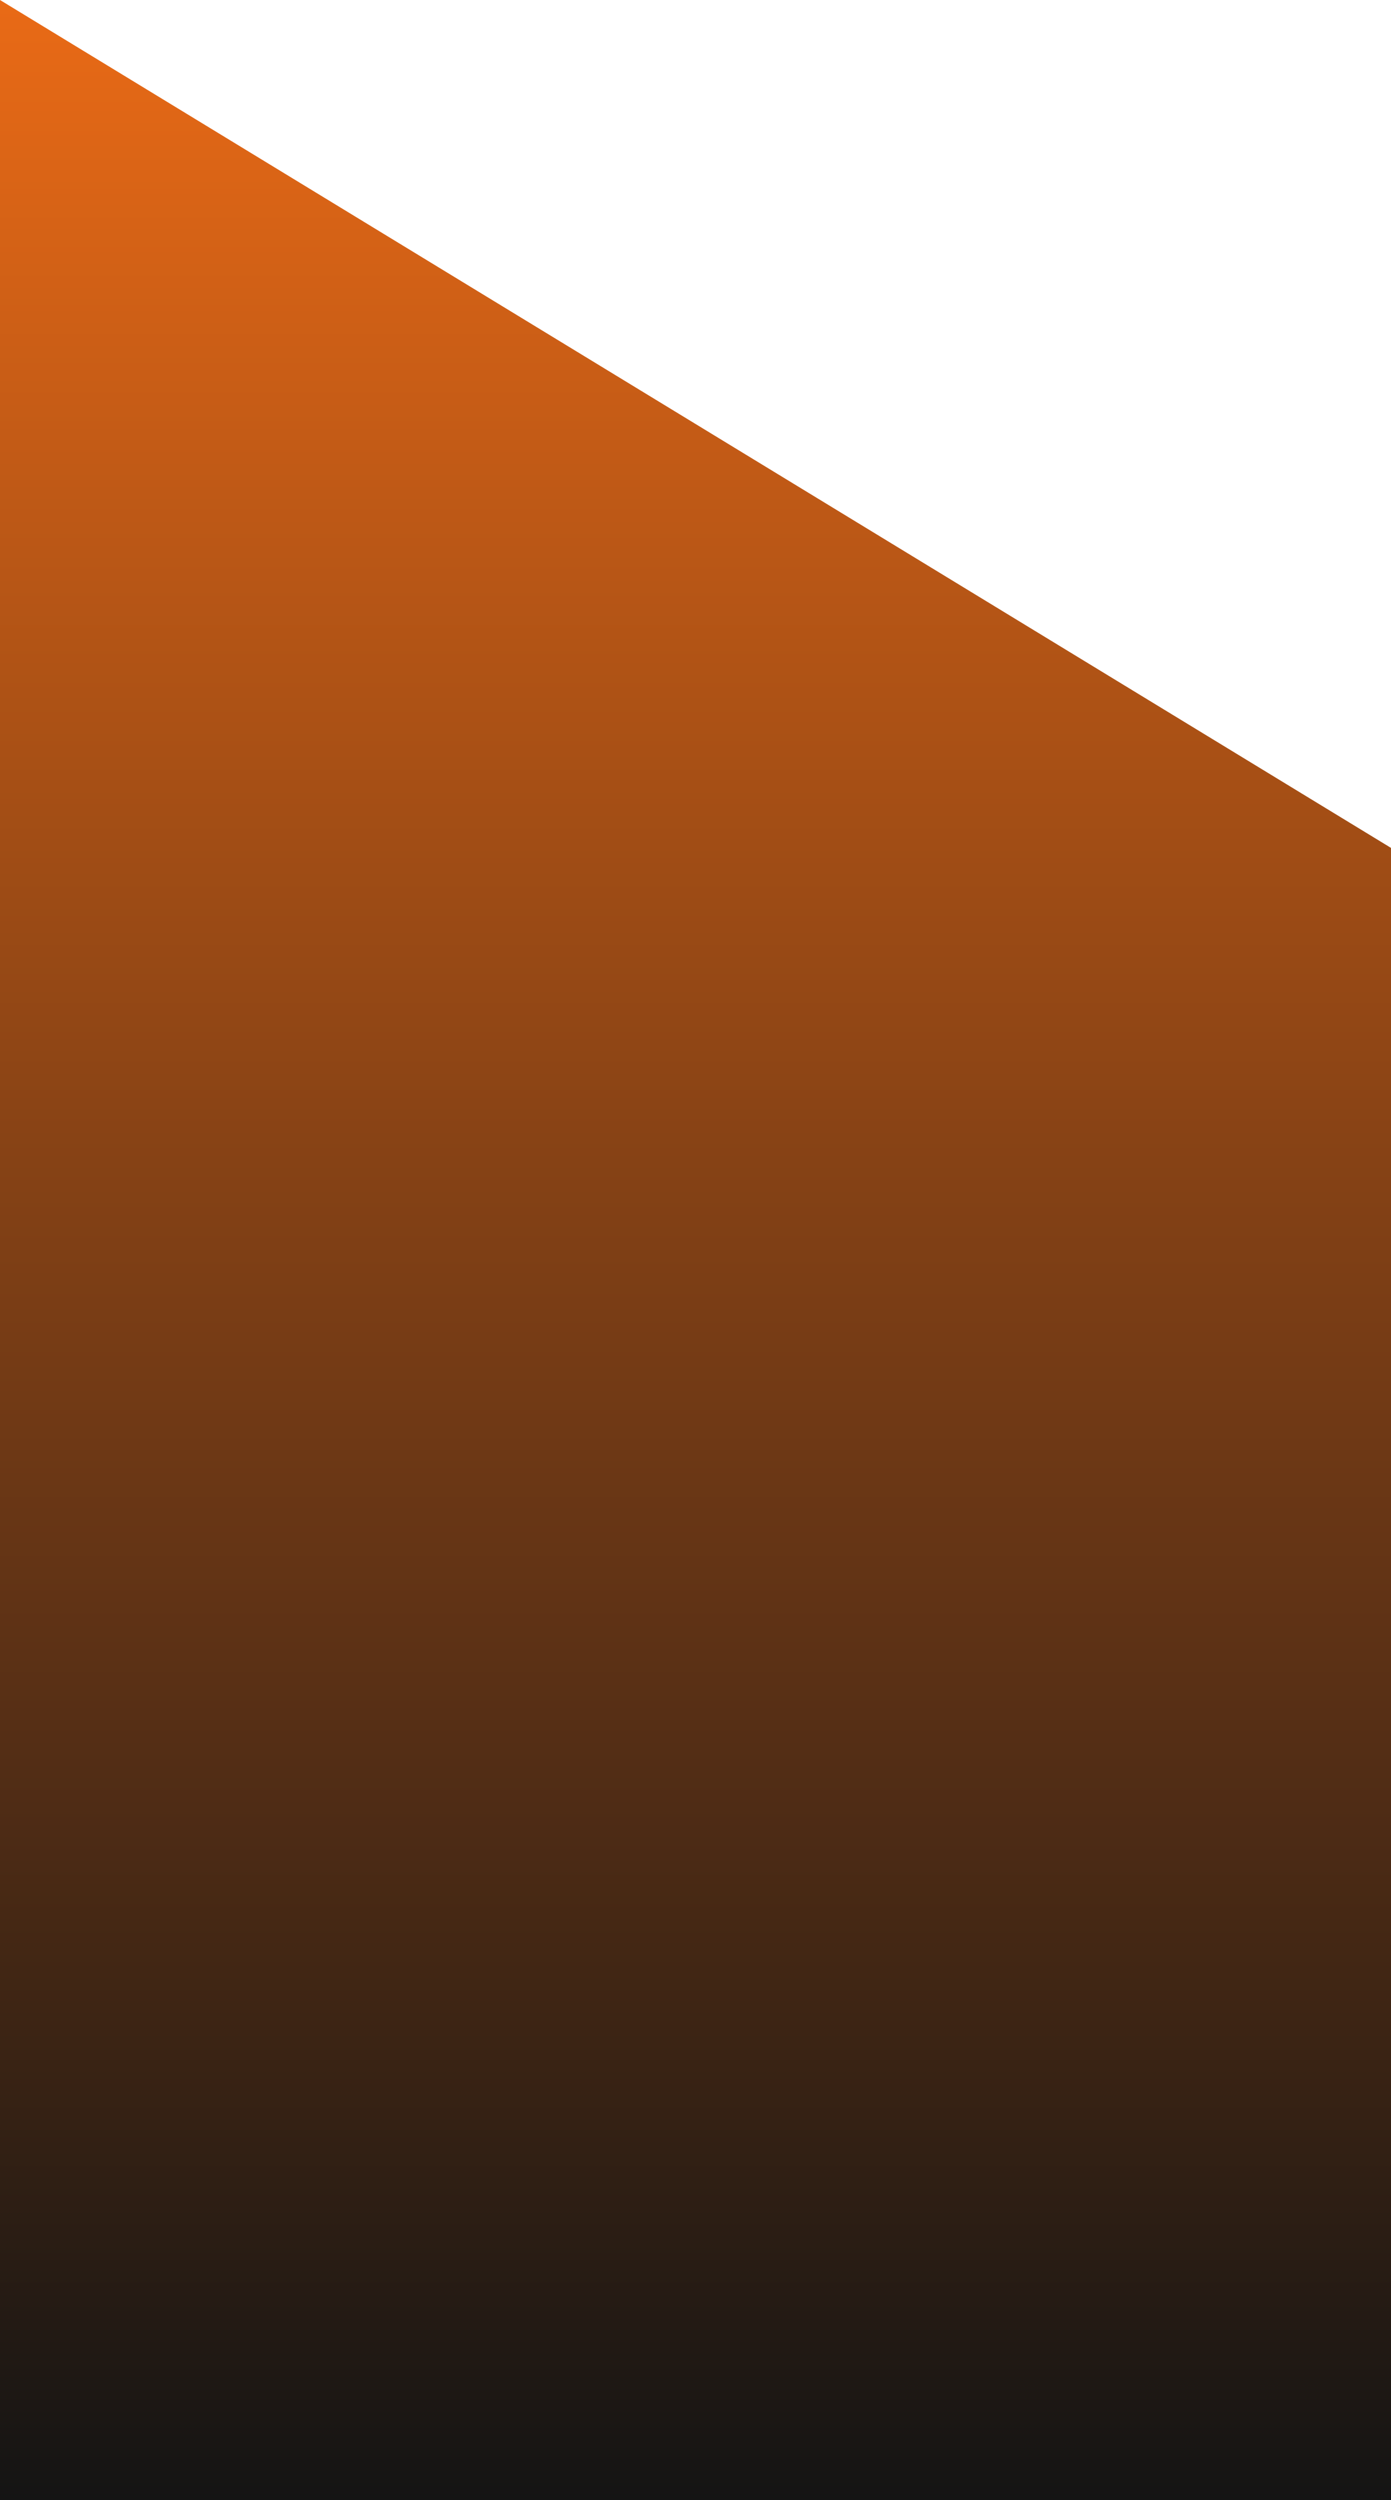 <svg width="128" height="230" viewBox="0 0 128 230" fill="none" xmlns="http://www.w3.org/2000/svg">
<path d="M0 230V0L128 78.004V230H0Z" fill="url(#paint0_linear_5075_2207)"/>
<defs>
<linearGradient id="paint0_linear_5075_2207" x1="64" y1="0" x2="64" y2="230" gradientUnits="userSpaceOnUse">
<stop stop-color="#E96A16"/>
<stop offset="1" stop-color="#141414"/>
</linearGradient>
</defs>
</svg>

